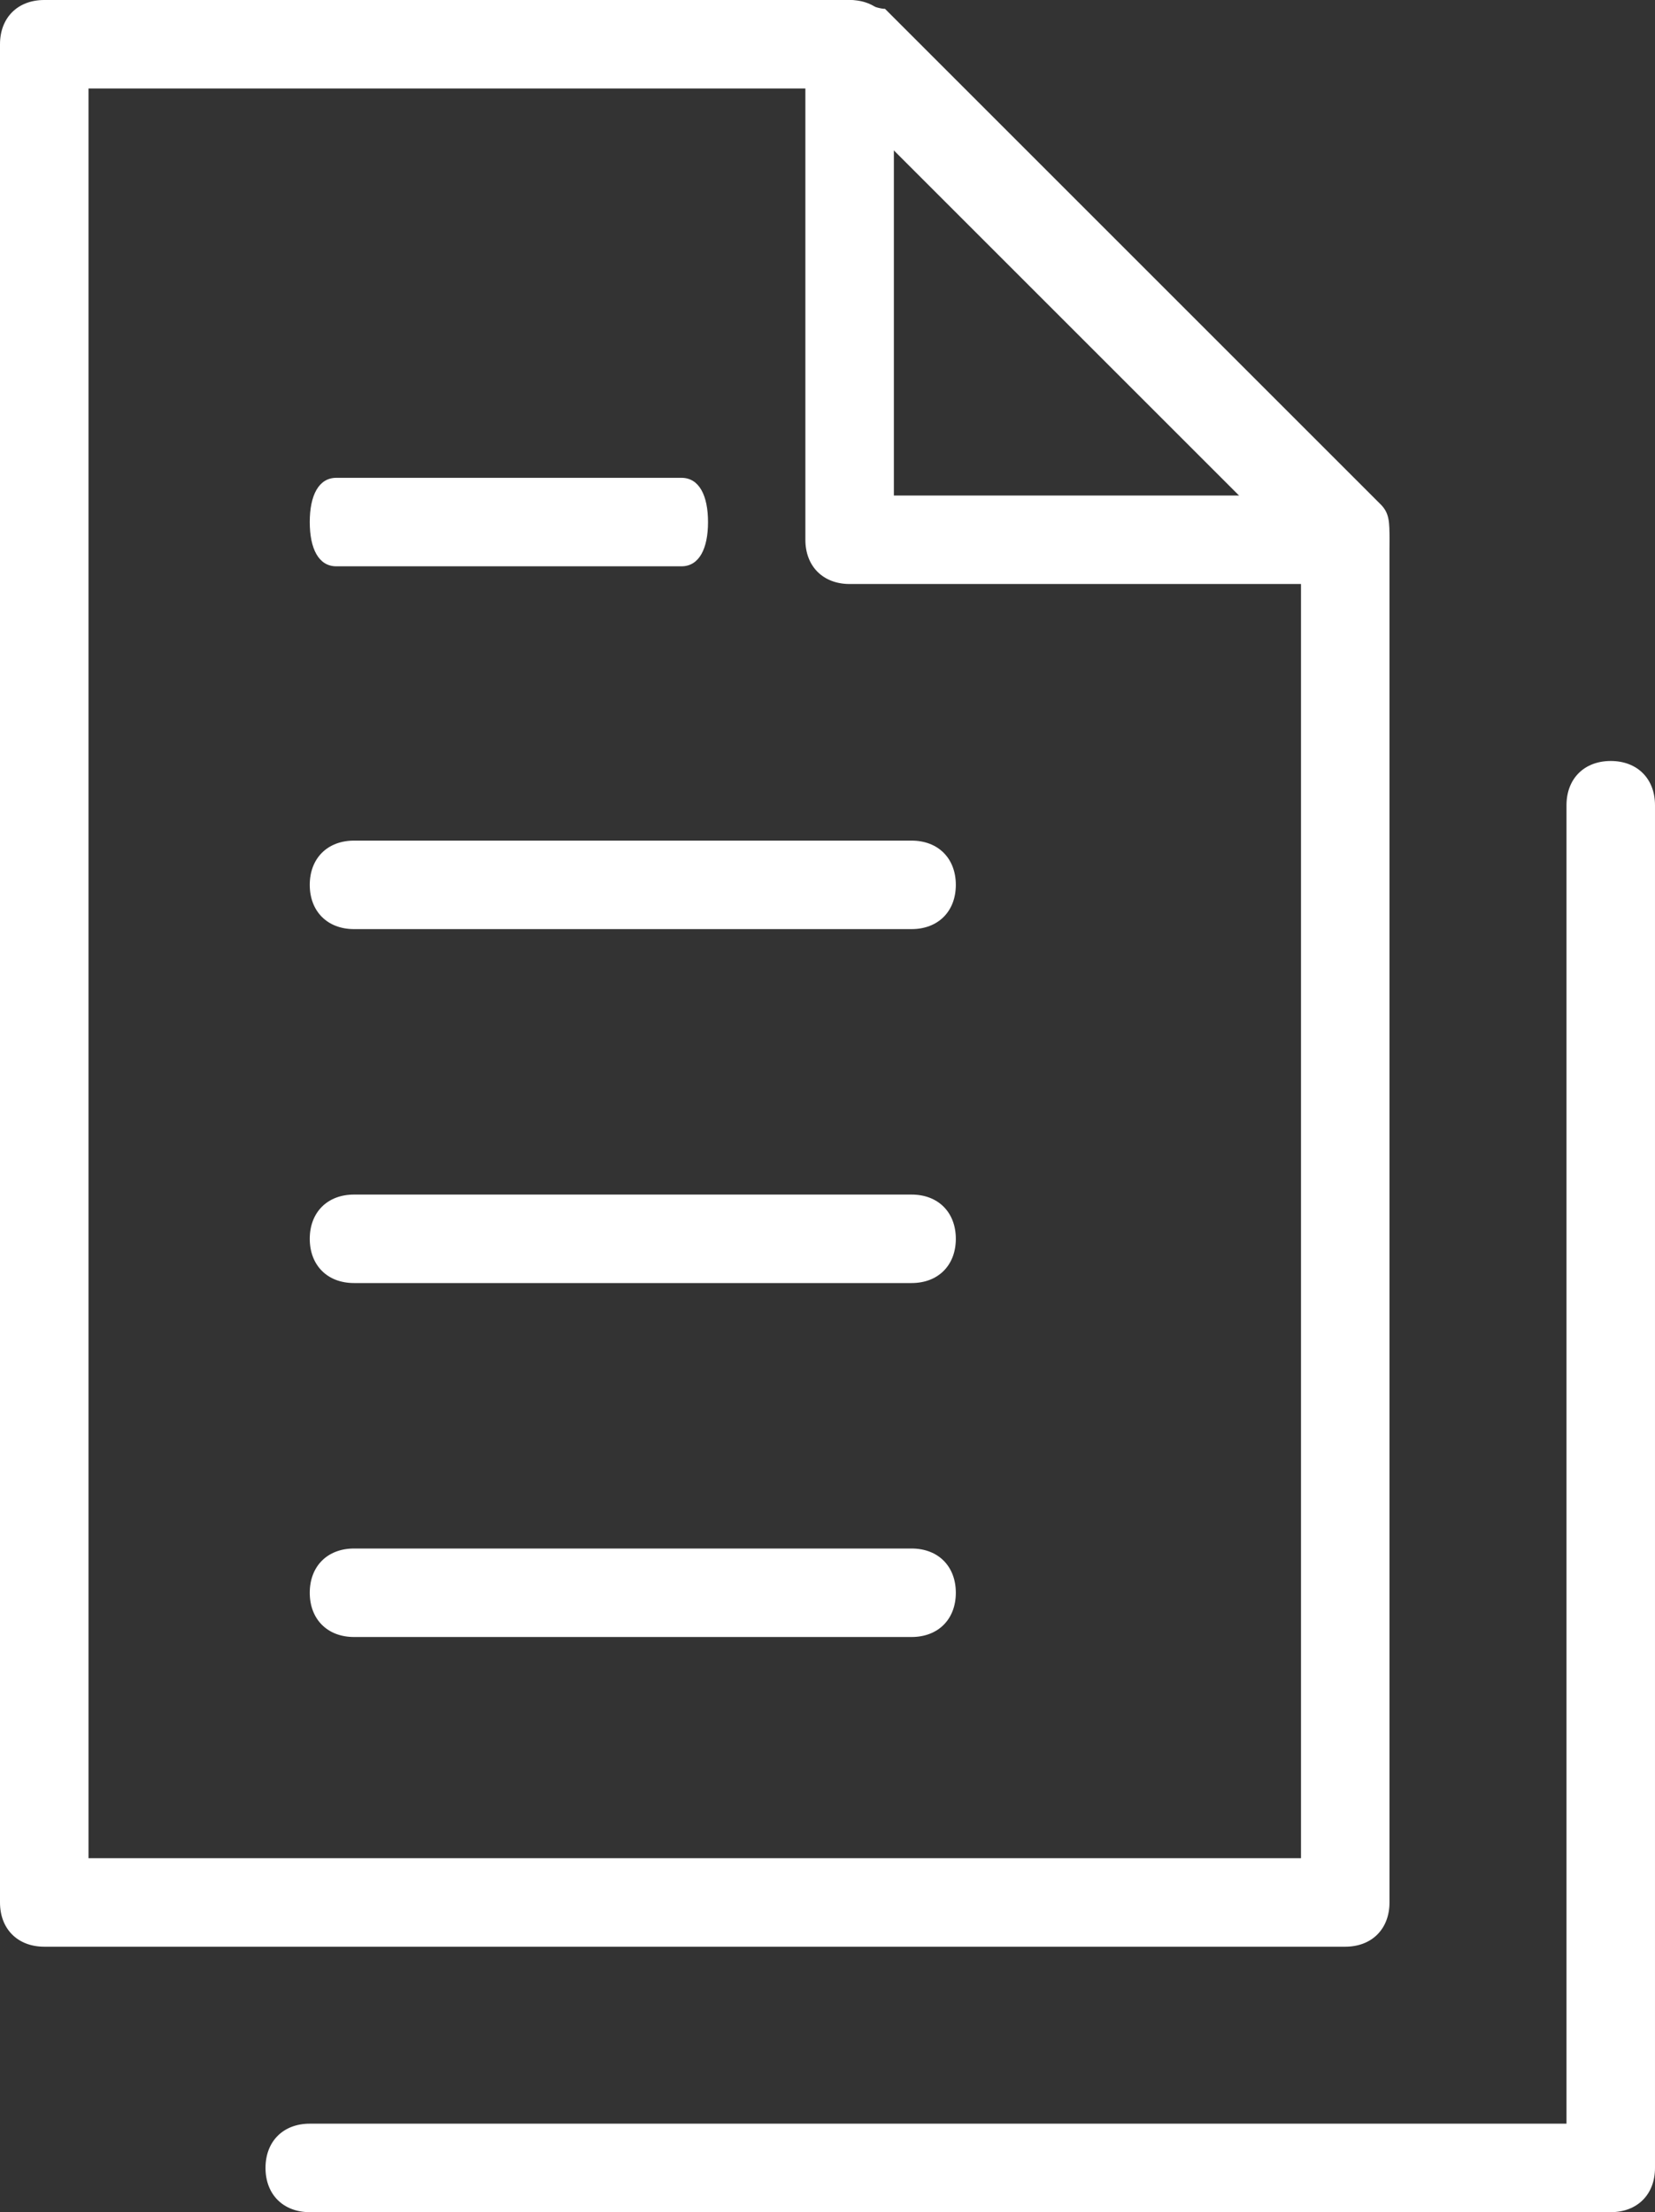 <?xml version="1.0" encoding="utf-8"?>
<!-- Generator: Adobe Illustrator 27.0.0, SVG Export Plug-In . SVG Version: 6.00 Build 0)  -->
<svg version="1.1" id="レイヤー_1" xmlns="http://www.w3.org/2000/svg" xmlns:xlink="http://www.w3.org/1999/xlink" x="0px"
	 y="0px" viewBox="0 0 18.7 25" style="enable-background:new 0 0 18.7 25;" xml:space="preserve">
<rect x="0" y="0" width="18.7" height="25" fill="#333333" stroke="none"/>
<style type="text/css">
	.st0{fill:#FFFFFF;}
</style>
<path id="パス_1753" class="st0" d="M0.5,0h9.1C9.7,0,9.9,0.1,10,0.1l5.6,5.6c0.1,0.1,0.1,0.2,0.1,0.4v15.4c0,0.3-0.2,0.5-0.5,0.5
	H0.5C0.2,22,0,21.8,0,21.5v-21C0,0.2,0.2,0,0.5,0z M9.4,1H1v20h13.7V6.3L9.4,1z"/>
<path id="パス_1754" class="st0" d="M18.2,25H3.5C3.2,25,3,24.8,3,24.5S3.2,24,3.5,24h14.2V9.1c0-0.3,0.2-0.5,0.5-0.5
	s0.5,0.2,0.5,0.5v15.4C18.7,24.8,18.5,25,18.2,25C18.2,25,18.2,25,18.2,25z"/>
<path id="パス_1755" class="st0" d="M15.2,6.6H9.6c-0.3,0-0.5-0.2-0.5-0.5V0.5C9.1,0.2,9.3,0,9.6,0c0.3,0,0.5,0.2,0.5,0.5v5.1h5.1
	c0.3,0,0.5,0.2,0.5,0.5S15.5,6.6,15.2,6.6z"/>
<path id="パス_1756" class="st0" d="M10.3,18.5H4c-0.3,0-0.5-0.2-0.5-0.5s0.2-0.5,0.5-0.5h6.3c0.3,0,0.5,0.2,0.5,0.5
	S10.6,18.5,10.3,18.5z"/>
<path id="パス_1756_00000183215479189120394290000003499384635305227677_" class="st0" d="M10.3,14.5H4c-0.3,0-0.5-0.2-0.5-0.5
	s0.2-0.5,0.5-0.5h6.3c0.3,0,0.5,0.2,0.5,0.5S10.6,14.5,10.3,14.5z"/>
<path id="パス_1756_00000104678915534213074370000012552807356384338610_" class="st0" d="M10.3,10.5H4c-0.3,0-0.5-0.2-0.5-0.5
	S3.7,9.5,4,9.5h6.3c0.3,0,0.5,0.2,0.5,0.5S10.6,10.5,10.3,10.5z"/>
<path id="パス_1756_00000031912909876235926210000007099565080798138801_" class="st0" d="M7.7,6.4H3.8c-0.2,0-0.3-0.2-0.3-0.5
	s0.1-0.5,0.3-0.5h3.9c0.2,0,0.3,0.2,0.3,0.5S7.9,6.4,7.7,6.4z"/>
</svg>
